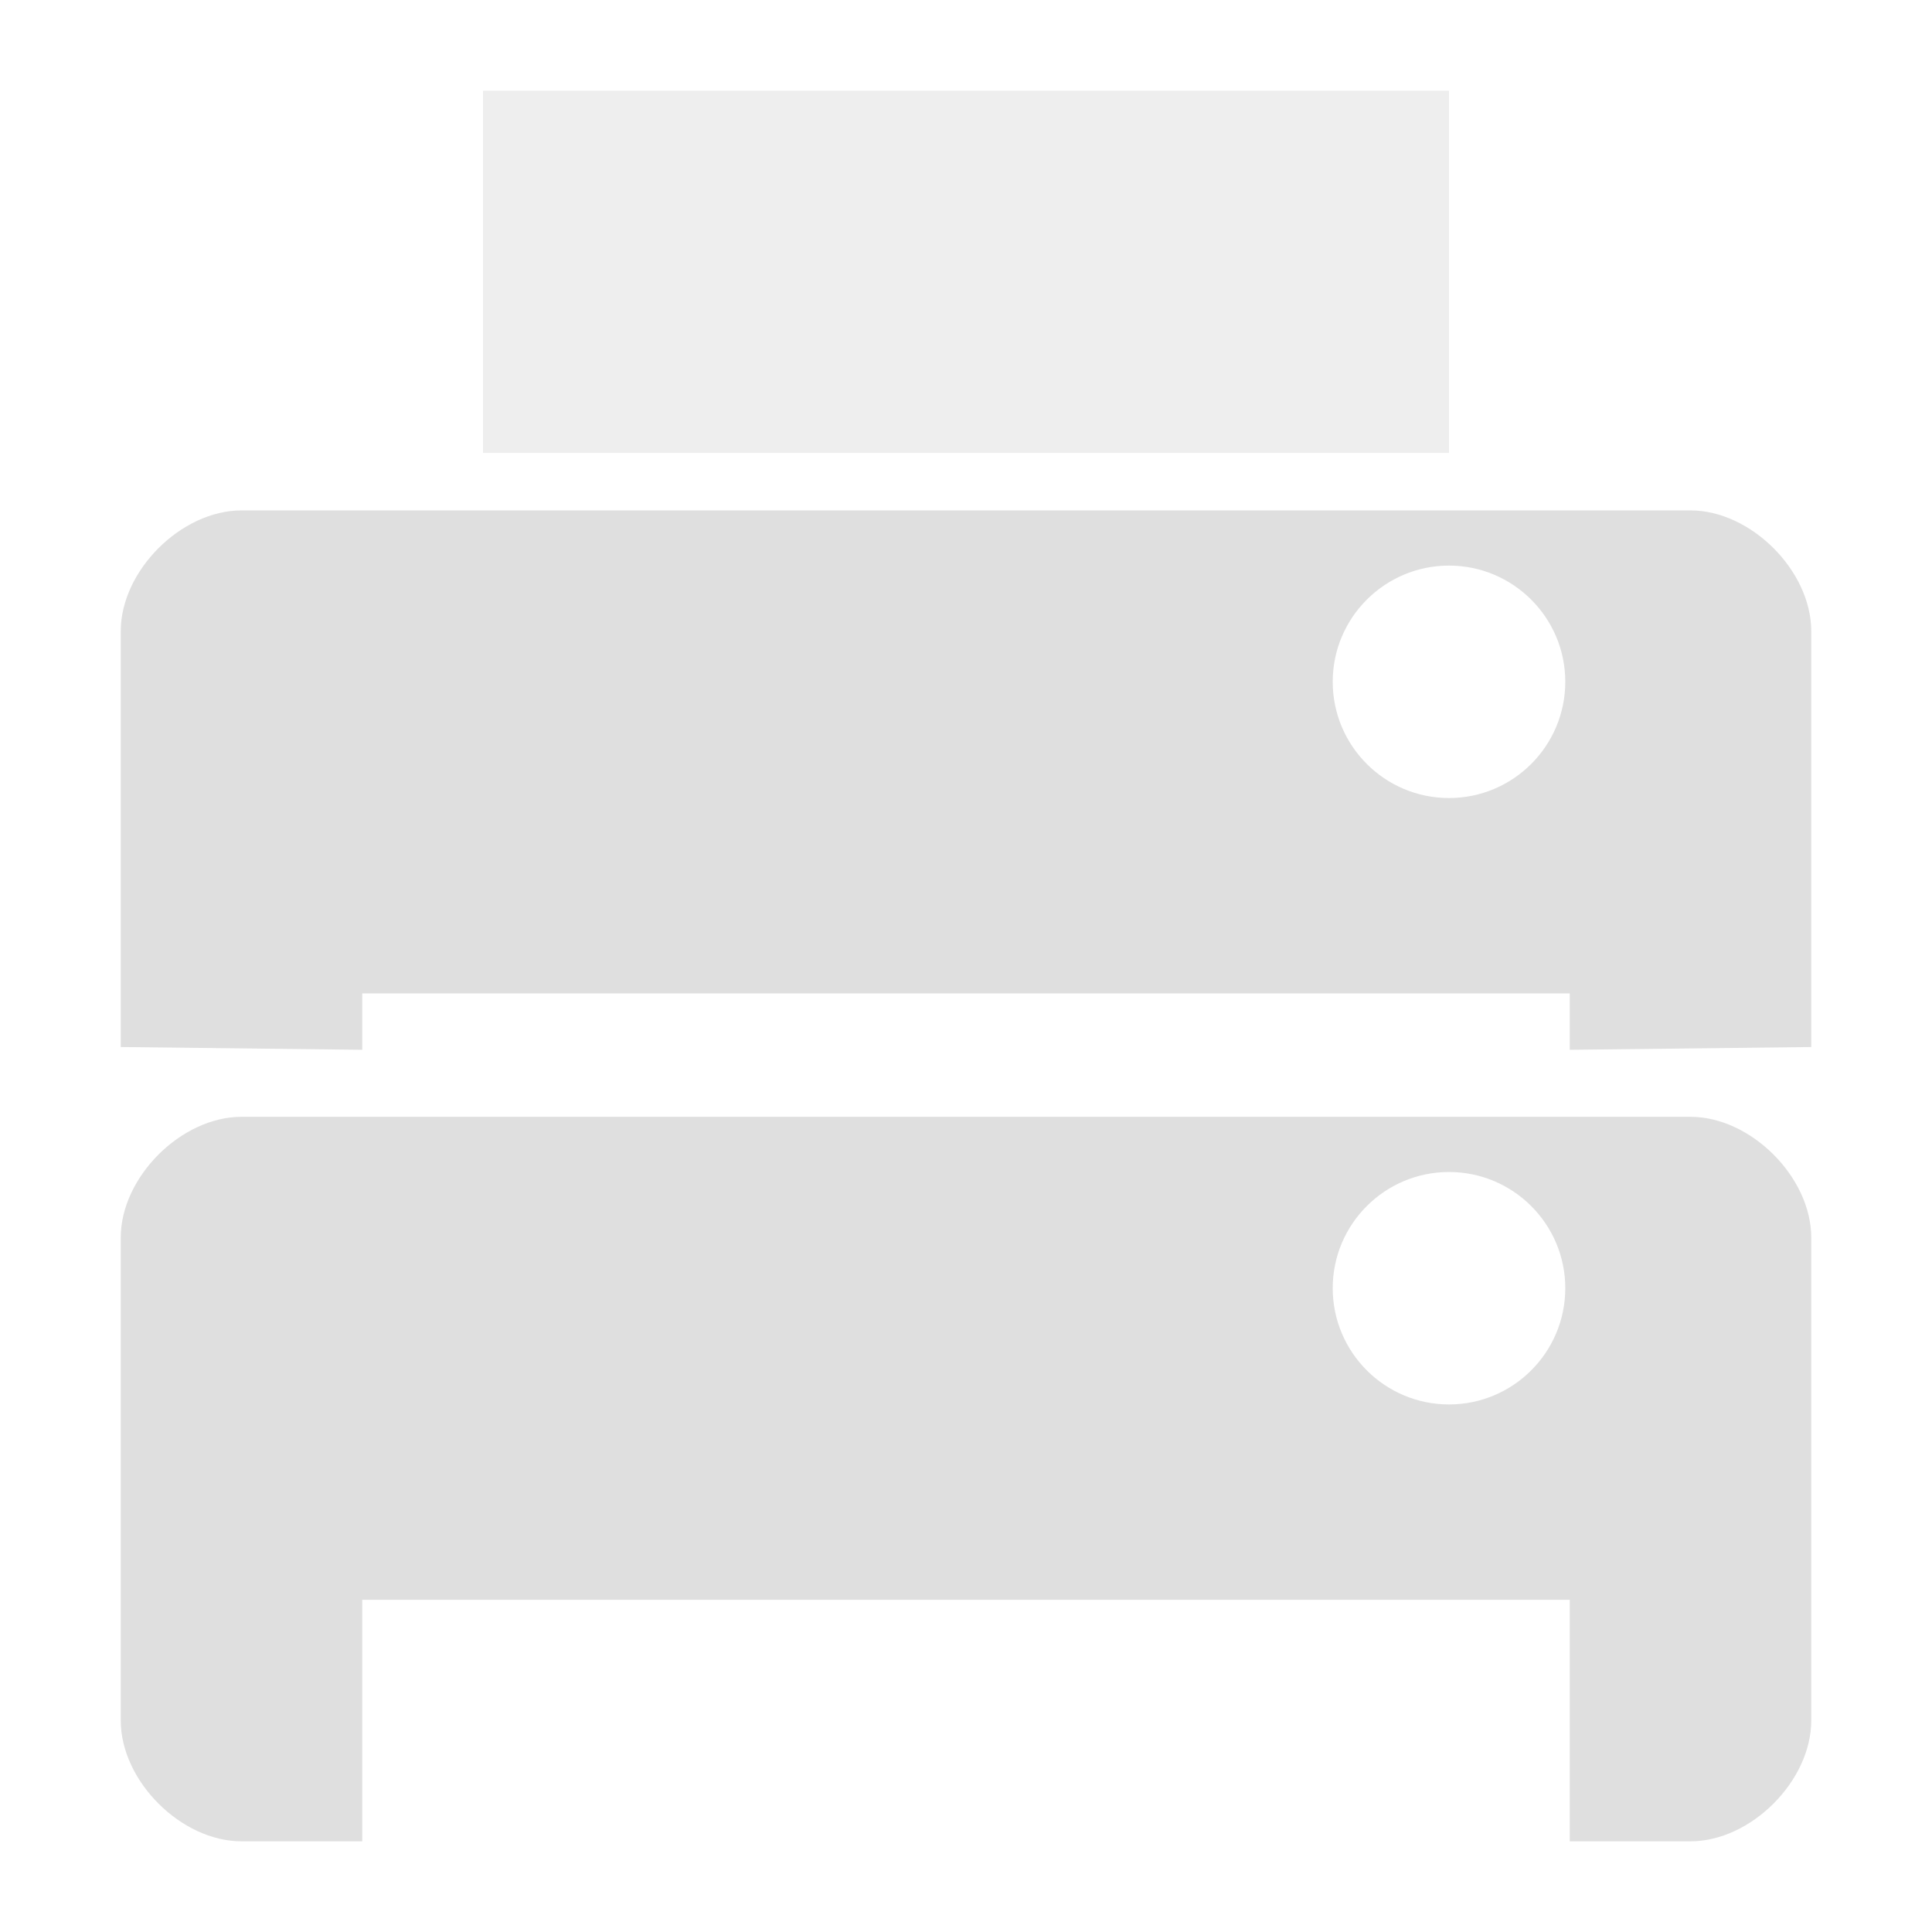 <svg style="clip-rule:evenodd;fill-rule:evenodd;stroke-linejoin:round;stroke-miterlimit:2" viewBox="0 0 16 16" xmlns="http://www.w3.org/2000/svg">
 <g transform="translate(0 -.249)">
  <rect x="4" y="1" width="8" height="3" style="fill-opacity:.5;fill-rule:nonzero;fill:rgb(223,223,223)"/>
 </g>
 <g transform="translate(0 .227)">
  <path d="m2 4c-0.5 0-1 0.5-1 1v3.444l2 0.023v-0.467h10v0.467l2-0.023v-3.444c0-0.5-0.5-1-1-1h-12zm10 0.457c0.531 0 0.963 0.431 0.963 0.962 0 0.532-0.432 0.963-0.963 0.963s-0.963-0.431-0.963-0.963c0-0.531 0.432-0.962 0.963-0.962z" fill="#dfdfdf"/>
 </g>
 <g transform="translate(0 5.249)">
  <path d="m2 4c-0.5 0-1 0.5-1 1v4c0 0.5 0.5 1 1 1h1v-2h10v2h1c0.5 0 1-0.5 1-1v-4c0-0.5-0.5-1-1-1h-12zm10 0.457c0.531 0 0.963 0.431 0.963 0.962 0 0.532-0.432 0.963-0.963 0.963s-0.963-0.431-0.963-0.963c0-0.531 0.432-0.962 0.963-0.962z" fill="#dfdfdf"/>
 </g>
</svg>
